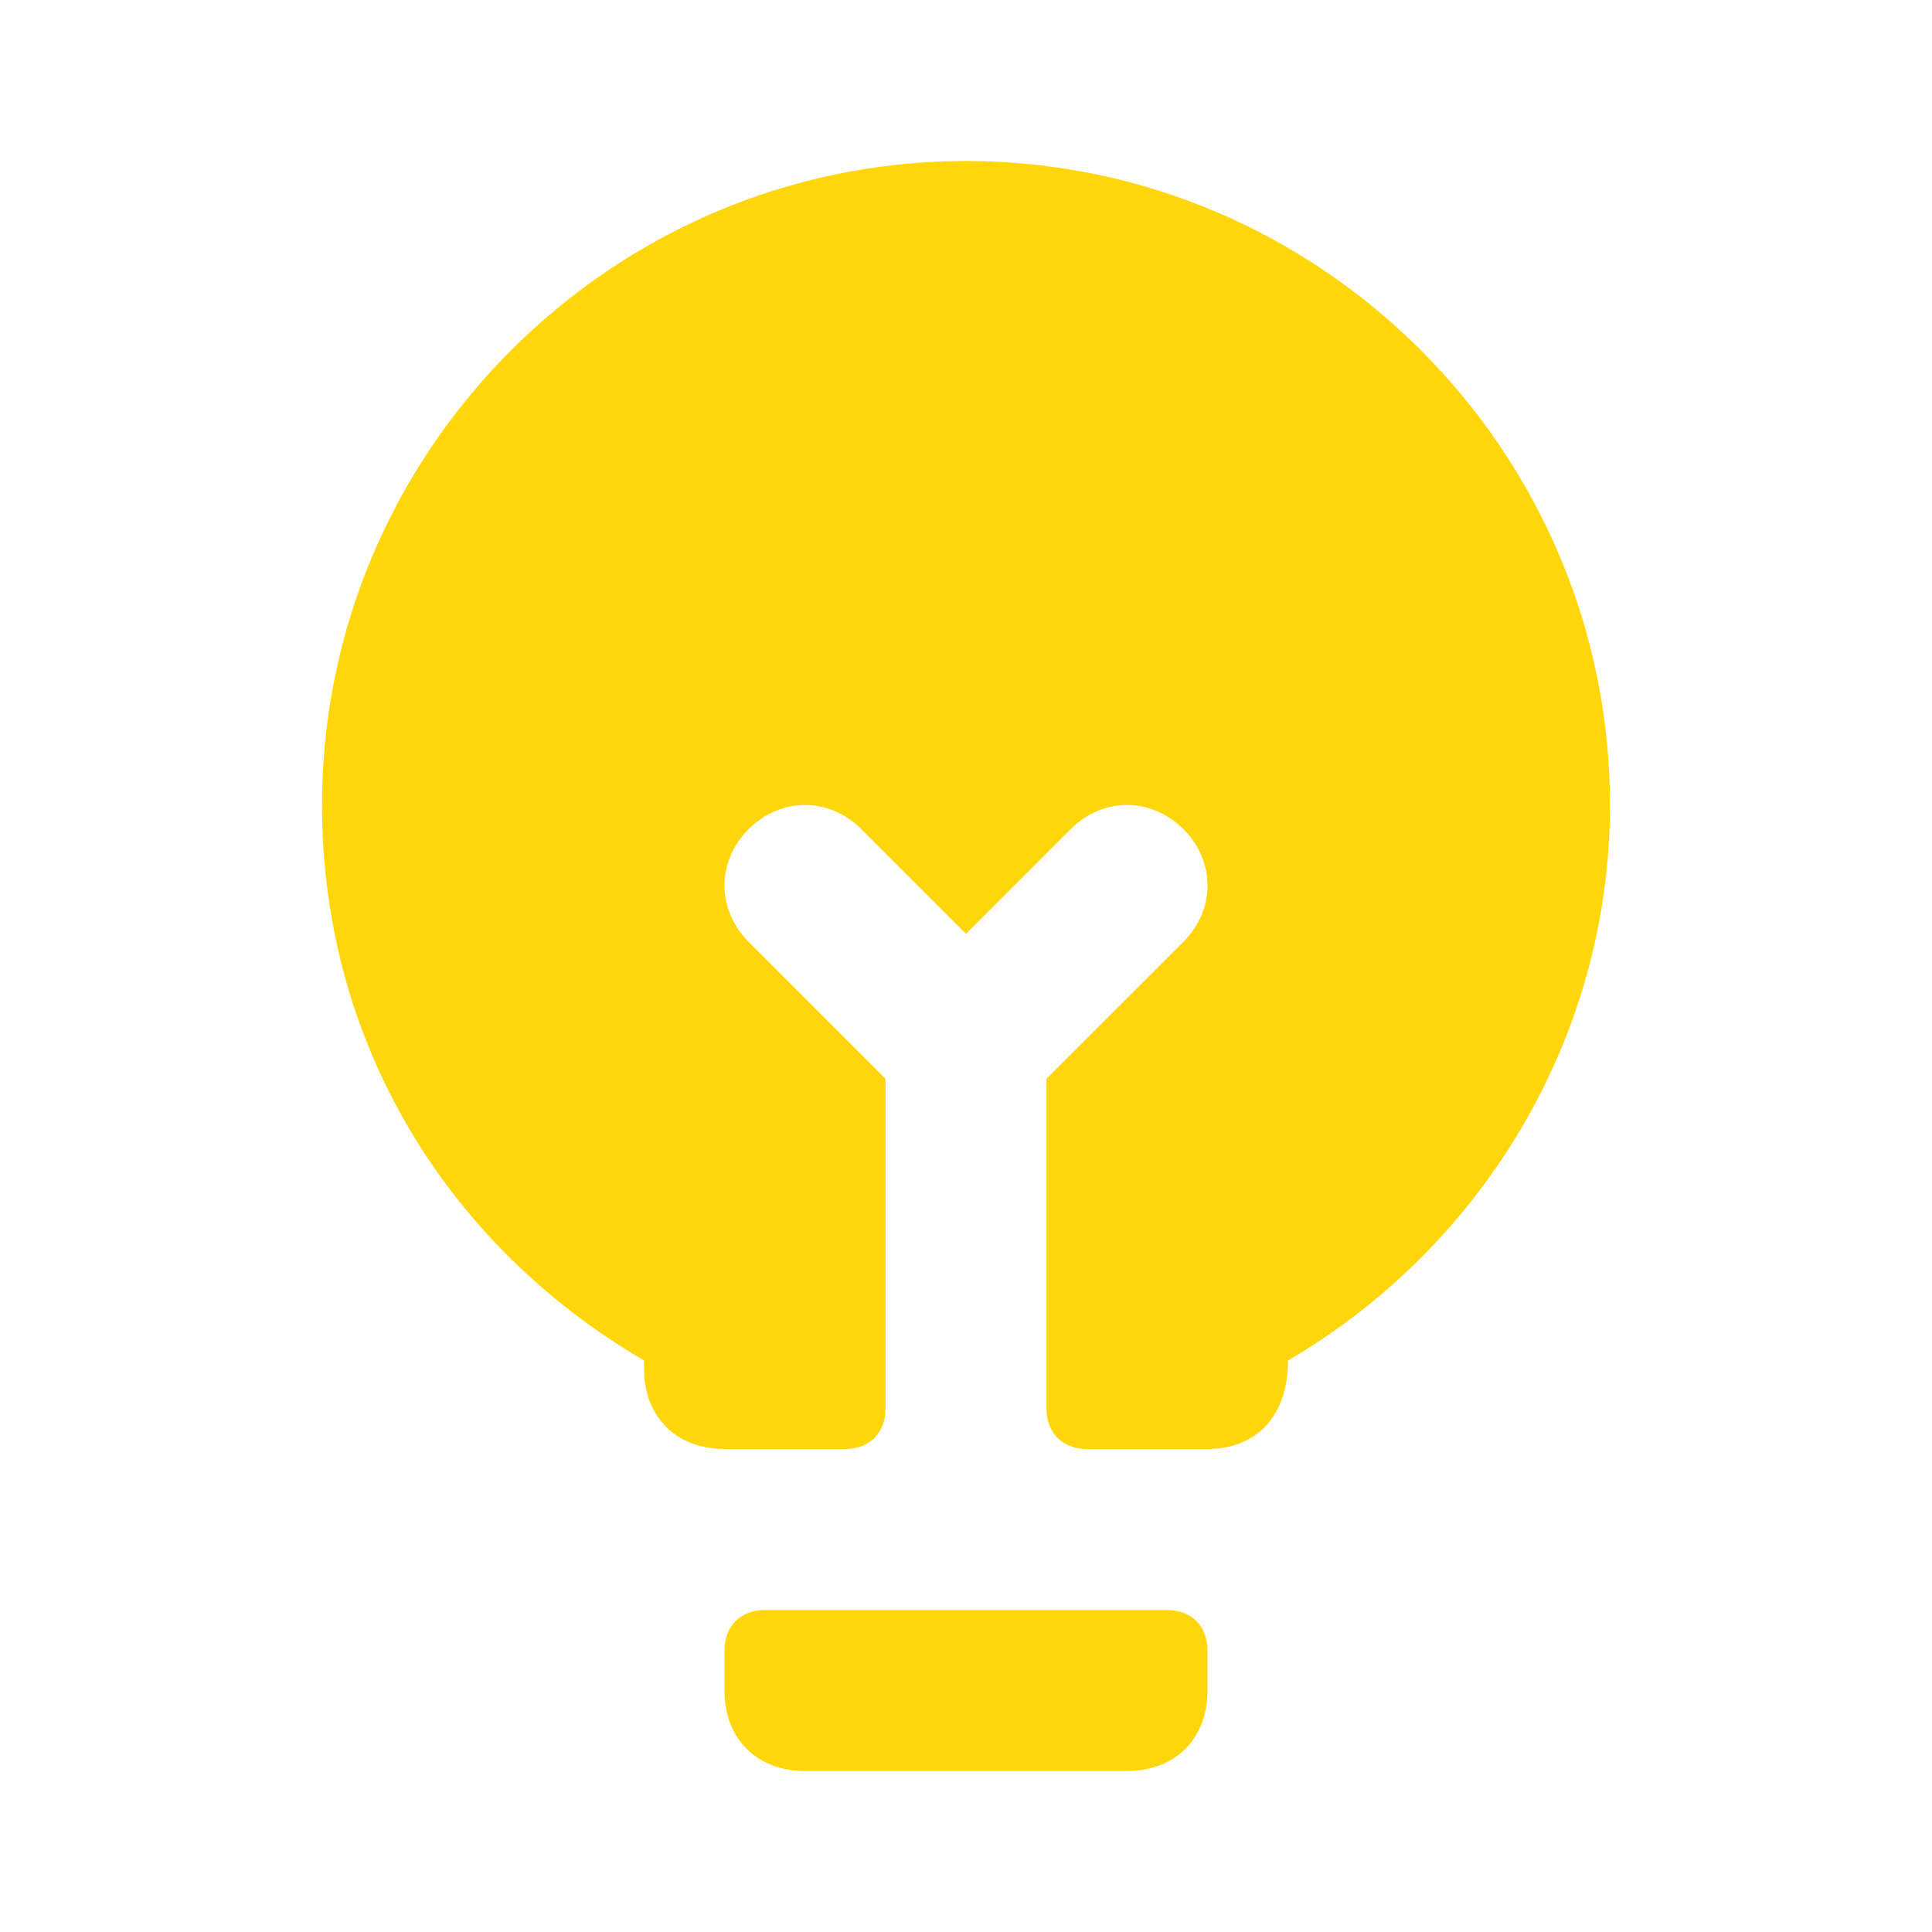 <svg xmlns="http://www.w3.org/2000/svg" xmlns:xlink="http://www.w3.org/1999/xlink" id="R&#xE9;teg_1" x="0px" y="0px" viewBox="0 0 24 24" style="enable-background:new 0 0 24 24;" xml:space="preserve"><style type="text/css">	.st0{fill:#FFD60A;}</style><path class="st0" d="M9,20.5C9,20.2,9.2,20,9.5,20h5c0.3,0,0.5,0.2,0.5,0.5V21c0,0.6-0.4,1-1,1h-4c-0.6,0-1-0.4-1-1V20.5z"></path><path class="st0" d="M16,16.9c2.4-1.4,4-4,4-6.9c0-4.4-3.6-8-8-8c-4.4,0-8,3.6-8,8c0,3,1.6,5.5,4,6.9V17c0,0.6,0.4,1,1,1h1.5 c0.3,0,0.5-0.2,0.5-0.5v-4.1l-1.7-1.7c-0.4-0.4-0.4-1,0-1.4c0.4-0.4,1-0.4,1.4,0l1.3,1.3l1.3-1.3c0.4-0.4,1-0.4,1.4,0 c0.4,0.4,0.4,1,0,1.4L13,13.4v4.1c0,0.3,0.2,0.5,0.5,0.5H15C15.6,18,16,17.6,16,16.9L16,16.9z"></path></svg>